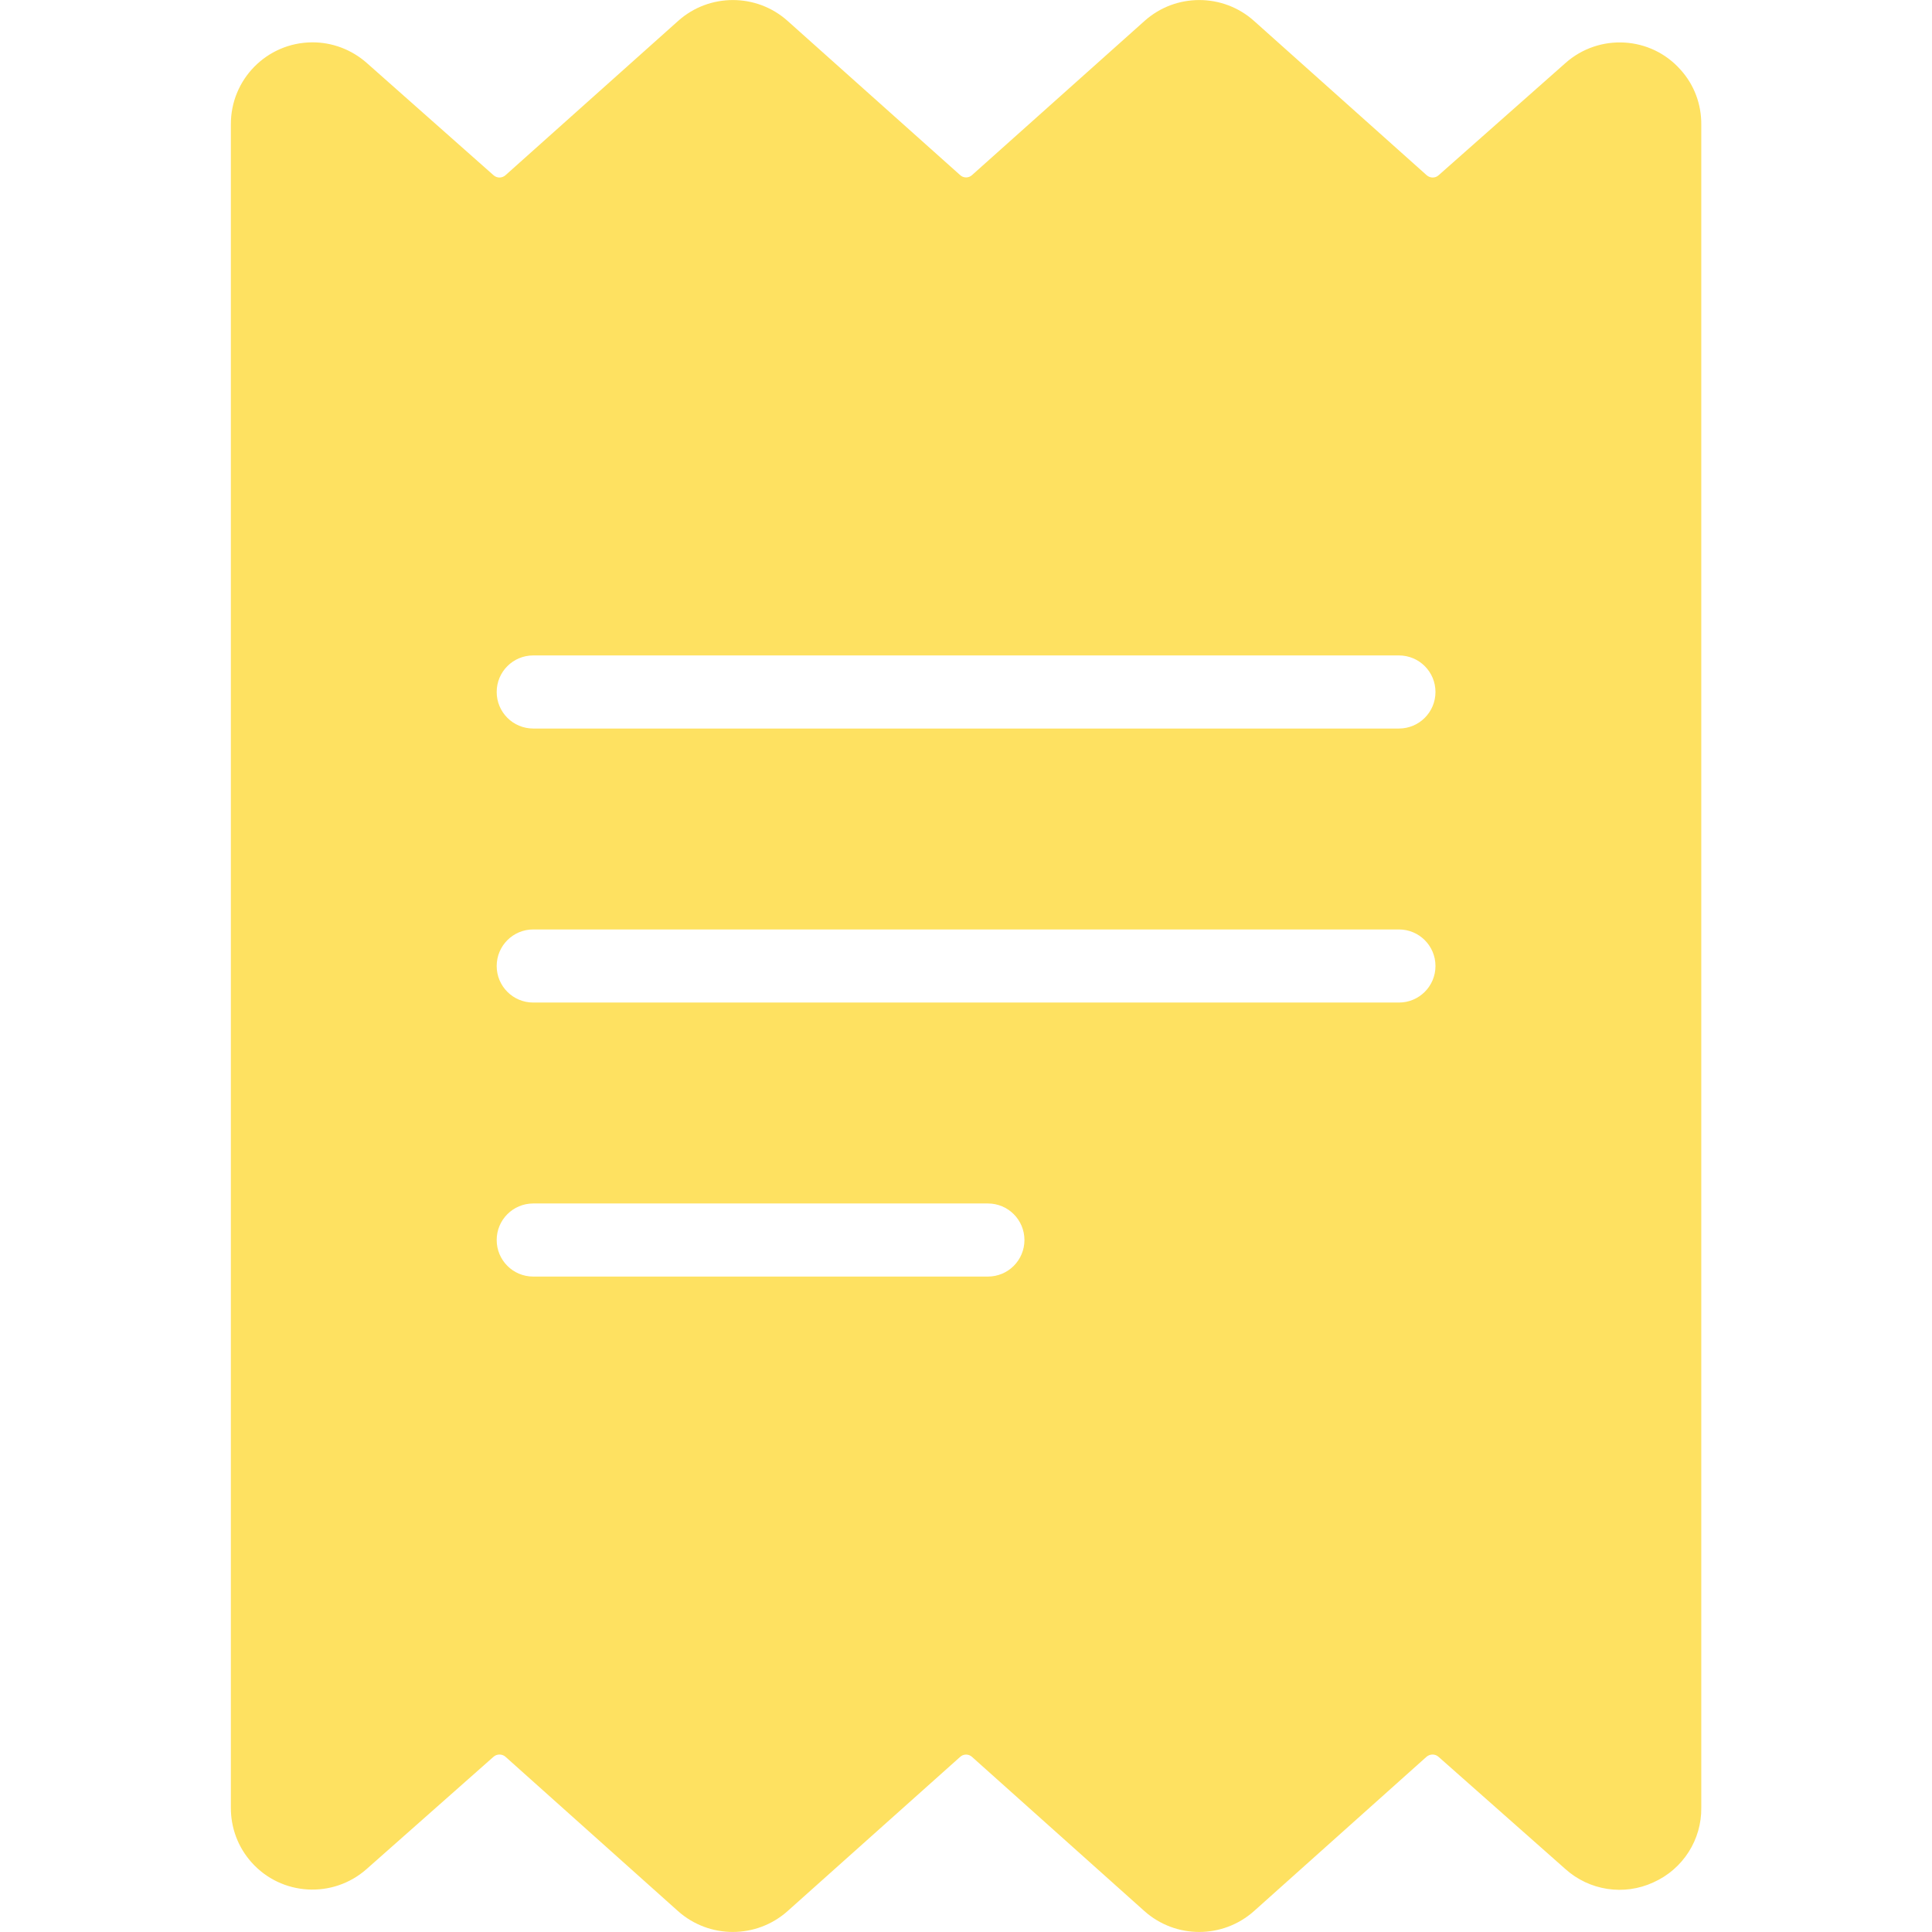 <svg width="12" height="12" viewBox="0 0 12 12" fill="none" xmlns="http://www.w3.org/2000/svg">
<g clip-path="url(#clip0)">
<path d="M10.269 11.692C10.087 11.776 9.872 11.743 9.723 11.609L8.935 10.912C8.914 10.893 8.882 10.893 8.86 10.912L7.789 11.87C7.595 12.043 7.302 12.043 7.108 11.87L6.038 10.913C6.017 10.893 5.984 10.893 5.963 10.913L4.892 11.87C4.698 12.043 4.405 12.043 4.211 11.87L3.14 10.912C3.119 10.893 3.086 10.893 3.065 10.912L2.277 11.609C2.068 11.794 1.748 11.776 1.562 11.567C1.478 11.473 1.433 11.352 1.434 11.226V0.774C1.432 0.494 1.657 0.265 1.938 0.263C2.063 0.262 2.184 0.308 2.278 0.391L3.065 1.088C3.087 1.108 3.119 1.107 3.14 1.088L4.212 0.13C4.405 -0.043 4.699 -0.043 4.892 0.13L5.963 1.087C5.984 1.107 6.017 1.107 6.038 1.087L7.109 0.13C7.302 -0.043 7.596 -0.043 7.789 0.13L8.861 1.088C8.882 1.107 8.915 1.108 8.936 1.088L9.724 0.391C9.933 0.206 10.254 0.224 10.439 0.434C10.523 0.527 10.568 0.648 10.567 0.774V11.226C10.57 11.427 10.453 11.61 10.269 11.692ZM3.312 7.929H6.136C6.262 7.929 6.363 7.827 6.363 7.702C6.363 7.577 6.262 7.475 6.136 7.475H3.312C3.186 7.475 3.085 7.577 3.085 7.702C3.085 7.827 3.186 7.929 3.312 7.929ZM8.689 4.071H3.312C3.186 4.071 3.085 4.173 3.085 4.298C3.085 4.423 3.186 4.525 3.312 4.525H8.689C8.815 4.525 8.916 4.423 8.916 4.298C8.916 4.173 8.815 4.071 8.689 4.071ZM8.689 5.773H3.312C3.186 5.773 3.085 5.875 3.085 6C3.085 6.125 3.186 6.227 3.312 6.227H8.689C8.815 6.227 8.916 6.125 8.916 6C8.916 5.875 8.815 5.773 8.689 5.773Z" fill="#FEE161"/>
</g>
<defs>
<clipPath id="clip0">
<rect width="12" height="12" fill="white" transform="matrix(1 0 0 -1 0 12)"/>
</clipPath>
</defs>
</svg>
